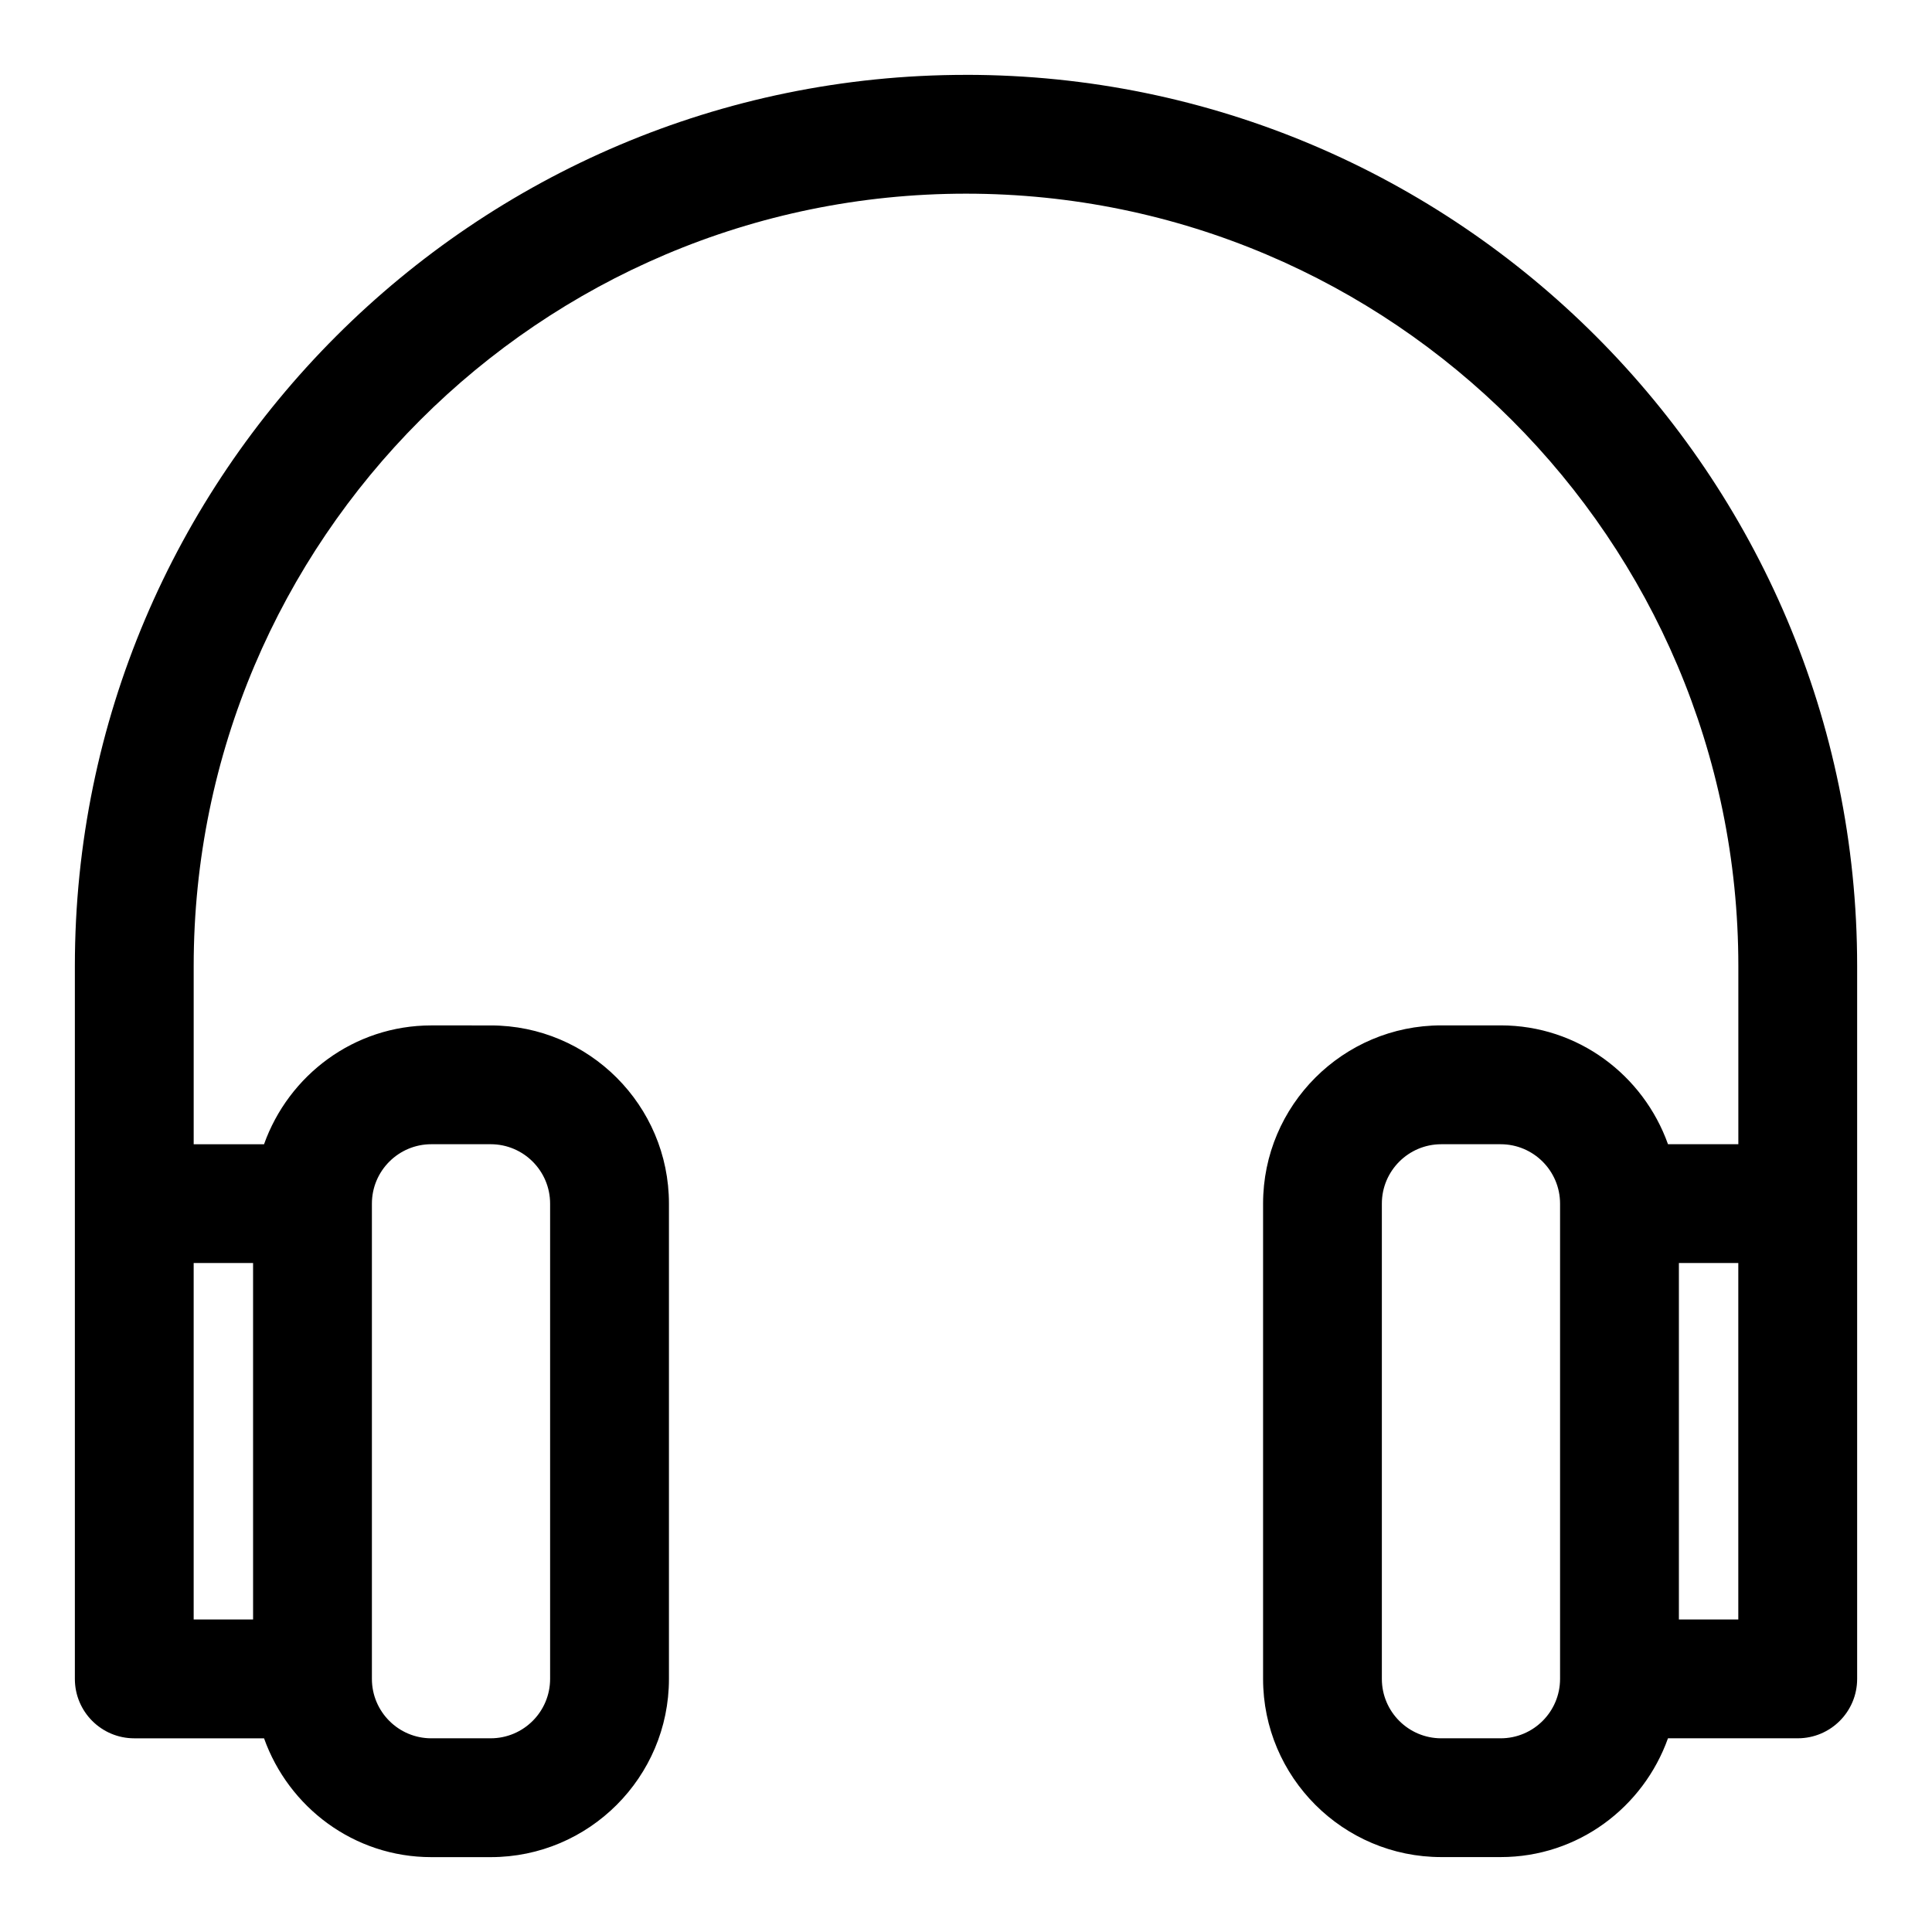 <?xml version="1.0" encoding="UTF-8"?>
<!-- Uploaded to: ICON Repo, www.svgrepo.com, Generator: ICON Repo Mixer Tools -->
<svg fill="#000000" width="800px" height="800px" version="1.1" viewBox="144 144 512 512" xmlns="http://www.w3.org/2000/svg">
 <path d="m400 163.84c-130.22 0-236.16 105.94-236.16 236.16v188.93c0 8.703 7.051 15.742 15.742 15.742h34.391c6.523 18.285 23.836 31.488 44.332 31.488h15.742c26.047 0 47.23-21.188 47.23-47.23v-125.95c0-26.047-21.188-47.23-47.23-47.23l-15.742-0.004c-20.496 0-37.812 13.203-44.332 31.488h-18.645v-47.23c0-112.86 91.812-204.68 204.68-204.68 112.86 0 204.67 91.82 204.67 204.67v47.23h-18.645c-6.519-18.285-23.832-31.488-44.332-31.488h-15.742c-26.047 0-47.23 21.188-47.23 47.23v125.95c0 26.047 21.188 47.23 47.23 47.23h15.742c20.496 0 37.812-13.203 44.332-31.488l34.387 0.008c8.695 0 15.742-7.043 15.742-15.742v-188.93c0.004-130.23-105.94-236.16-236.16-236.16zm-141.7 283.39h15.742c8.68 0 15.742 7.055 15.742 15.742v125.95c0 8.688-7.062 15.742-15.742 15.742l-15.742 0.004c-8.68 0-15.742-7.055-15.742-15.742v-125.95c0-8.688 7.062-15.746 15.742-15.746zm-47.23 125.95h-15.746v-94.465h15.742zm330.62 31.488h-15.742c-8.68 0-15.742-7.055-15.742-15.742v-125.95c0-8.688 7.062-15.742 15.742-15.742h15.742c8.68 0 15.742 7.055 15.742 15.742v125.95c0 8.684-7.062 15.742-15.742 15.742zm62.977-31.488h-15.742v-94.465h15.742z"/>
</svg>